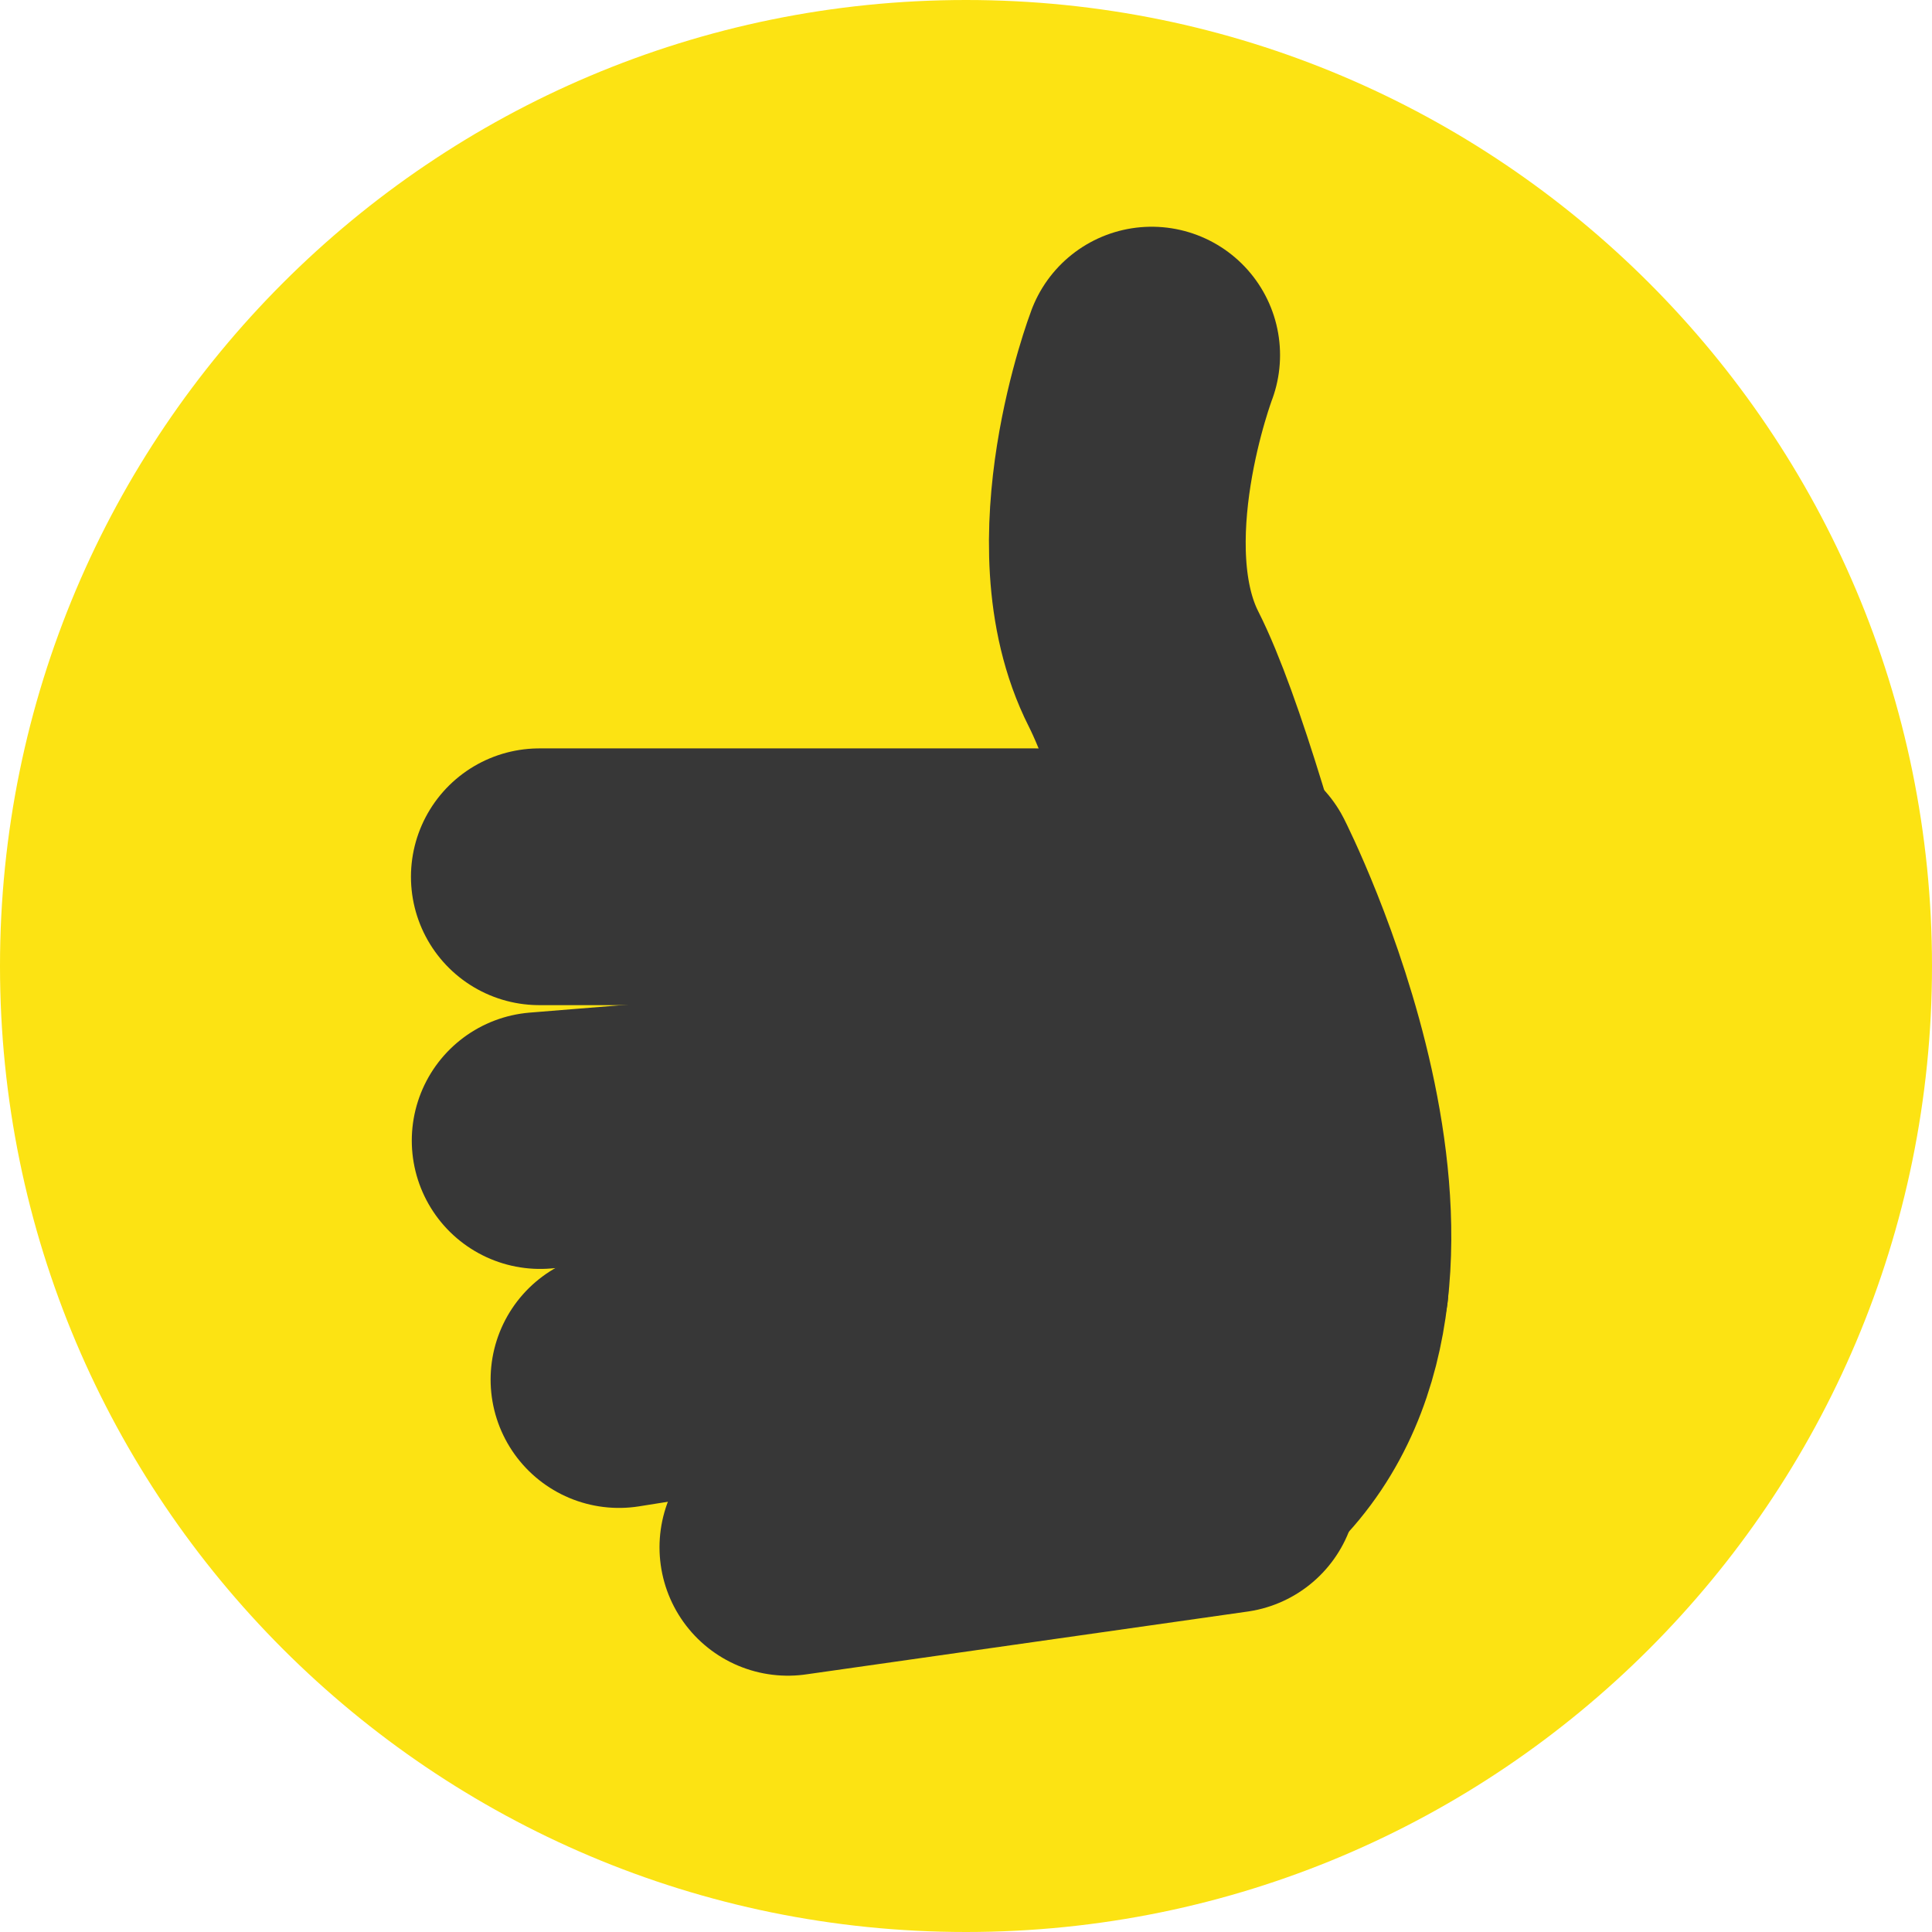 <?xml version="1.0" encoding="UTF-8"?>
<svg id="Layer_1" data-name="Layer 1" xmlns="http://www.w3.org/2000/svg" width="67.726" height="67.726" viewBox="0 0 67.726 67.726">
  <path d="M33.863,67.726c18.702,0,33.863-15.161,33.863-33.863C67.726,15.161,52.565,0,33.863,0,15.161,0,0,15.161,0,33.863c0,18.702,15.161,33.863,33.863,33.863" style="fill: #fce313;"/>
  <line x1="18.906" y1="30.735" x2="36.332" y2="30.735" style="fill: none; stroke: #373737; stroke-linecap: round; stroke-linejoin: round; stroke-width: 9px;"/>
  <line x1="18.935" y1="39.982" x2="36.303" y2="38.577" style="fill: none; stroke: #373737; stroke-linecap: round; stroke-linejoin: round; stroke-width: 9px;"/>
  <line x1="21.698" y1="48.36" x2="38.907" y2="45.623" style="fill: none; stroke: #373737; stroke-linecap: round; stroke-linejoin: round; stroke-width: 9px;"/>
  <line x1="27.619" y1="54.241" x2="43.099" y2="52.038" style="fill: none; stroke: #373737; stroke-linecap: round; stroke-linejoin: round; stroke-width: 9px;"/>
  <path d="M46.278,45.106s-3.816-16.958-6.191-21.654c-2.224-4.397.285-11.004.285-11.004" style="fill: none; stroke: #373737; stroke-linecap: round; stroke-linejoin: round; stroke-width: 9px;"/>
  <path d="M43.099,30.735s7.02,13.832.509,20.298c0,0-10.975-20.394-.509-20.298Z" style="fill: none; stroke: #373737; stroke-linecap: round; stroke-linejoin: round; stroke-width: 9px;"/>
</svg>